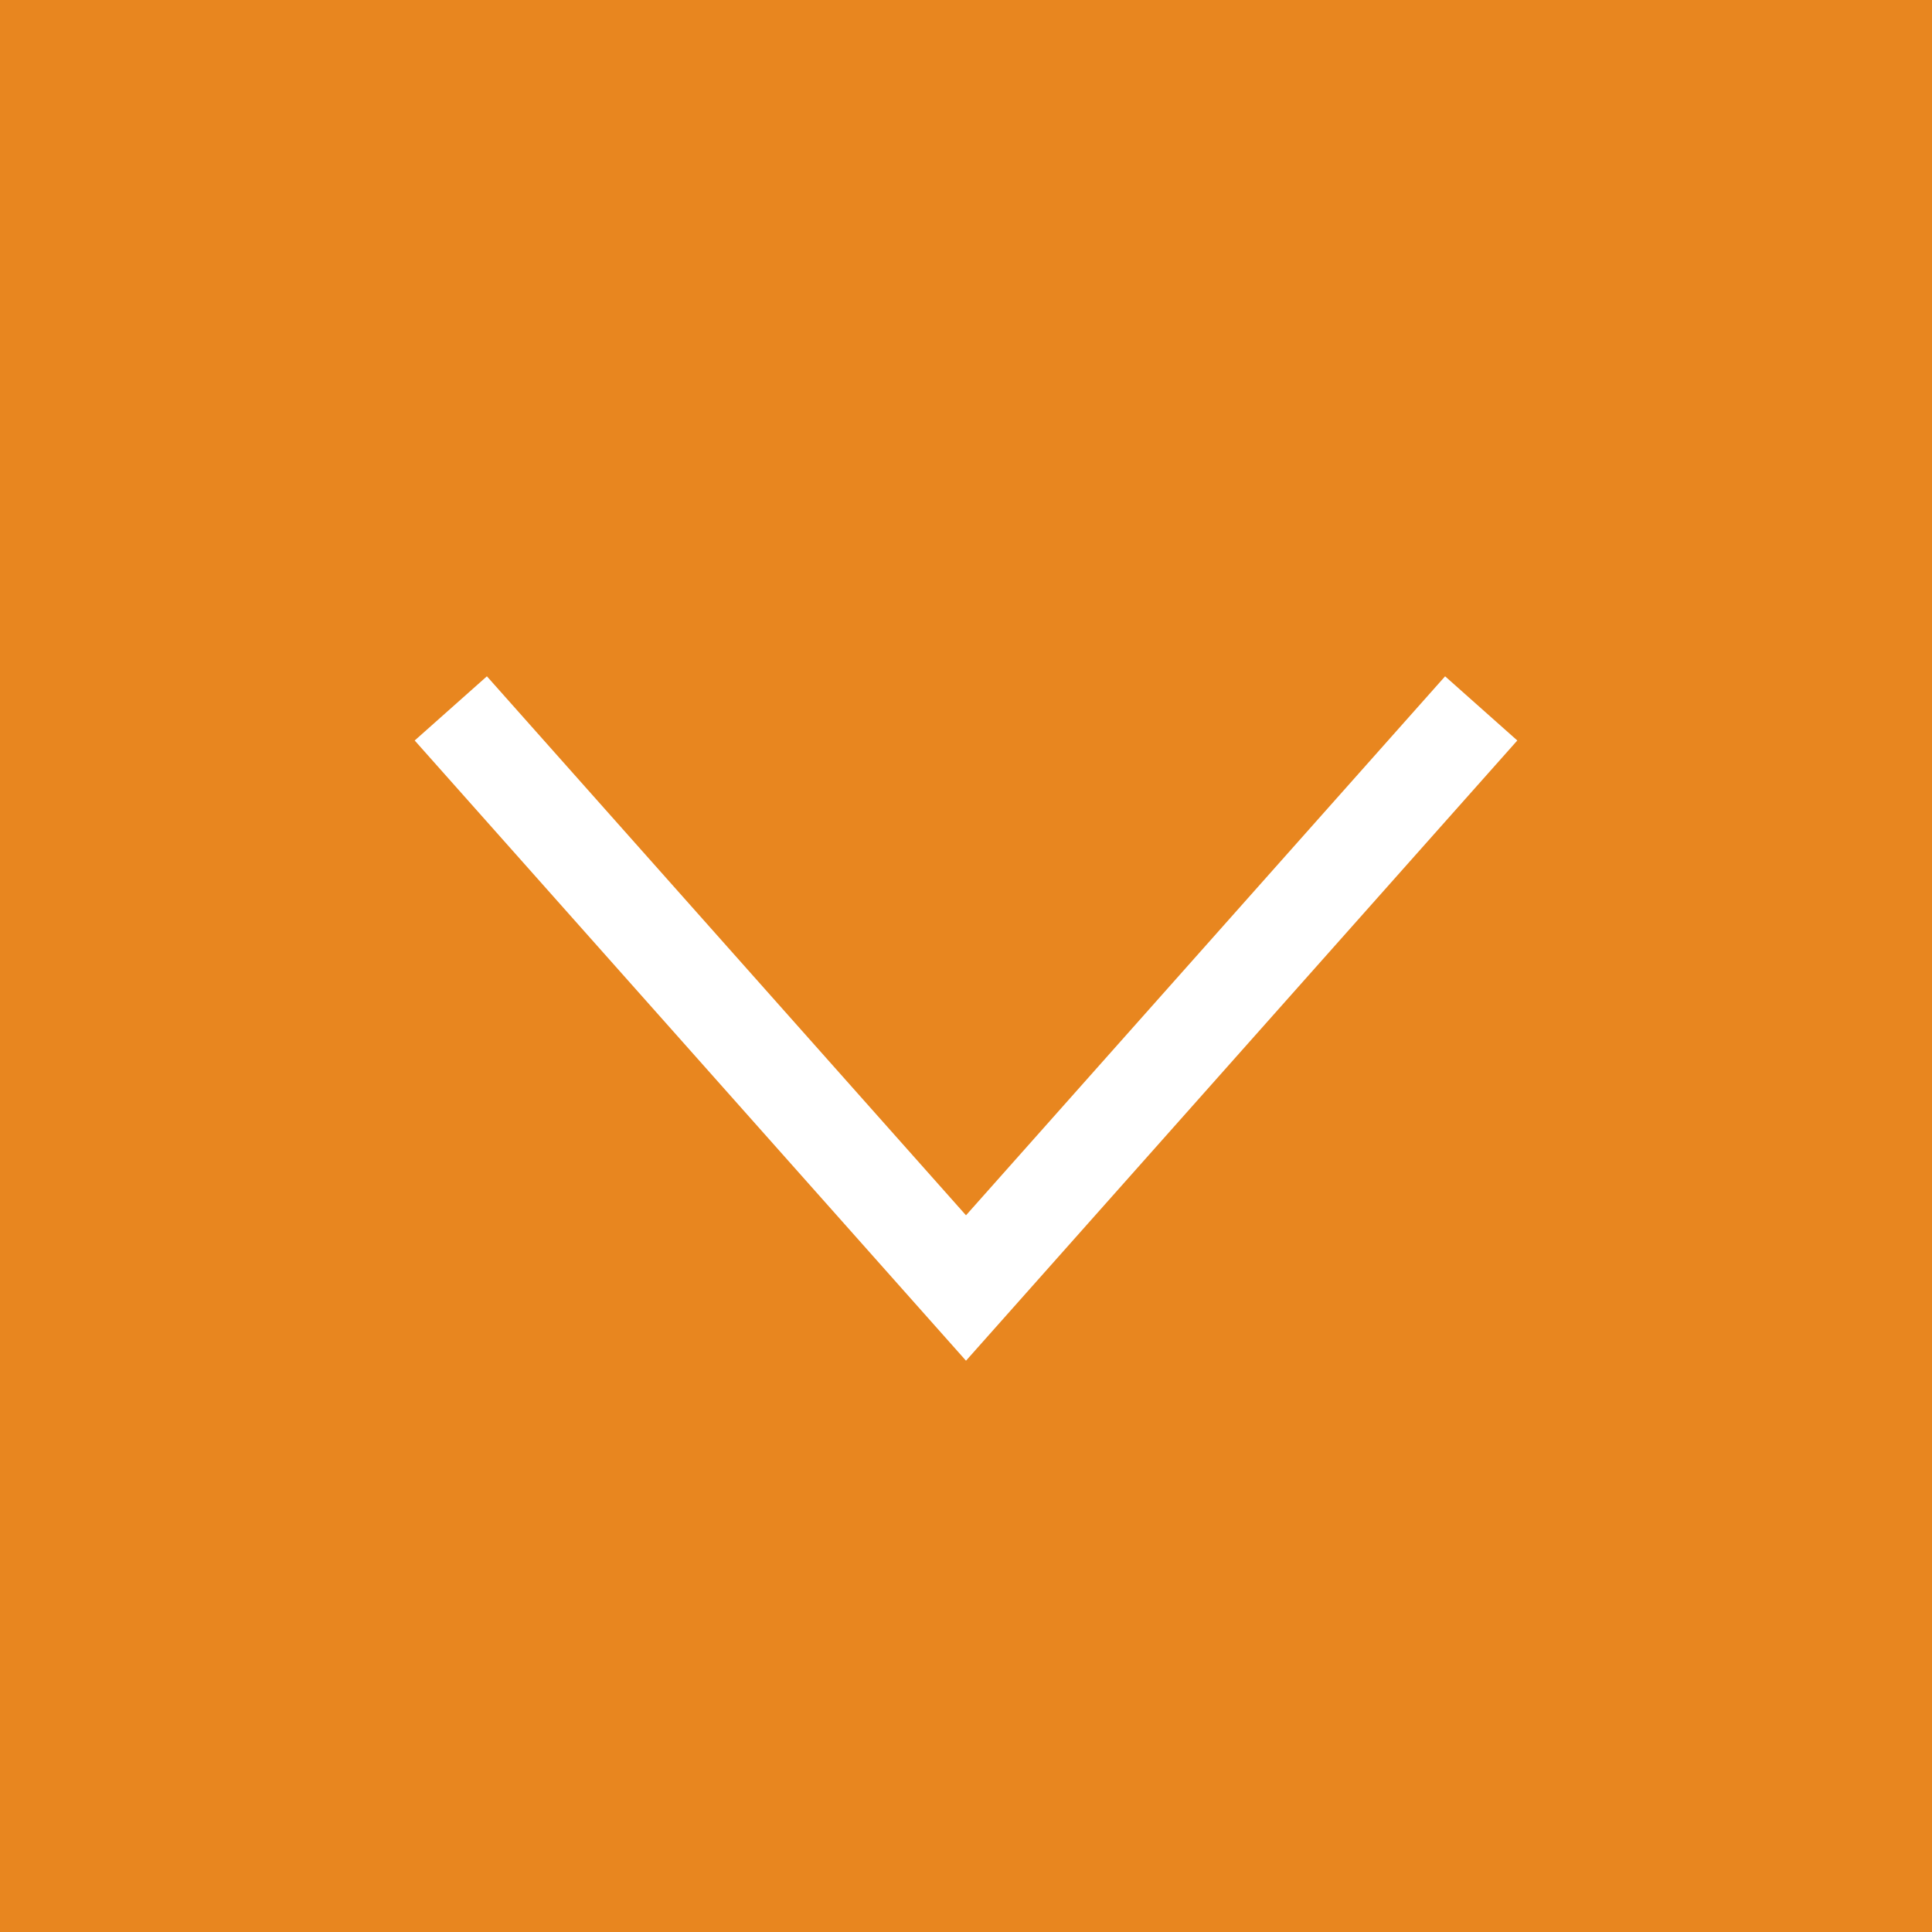 <?xml version="1.0" encoding="UTF-8"?> <svg xmlns="http://www.w3.org/2000/svg" width="60" height="60" viewBox="0 0 60 60" fill="none"> <rect width="60" height="60" fill="#E8861F"></rect> <path d="M14 22L30 40L46 22" stroke="white" stroke-width="3"></path> </svg> 